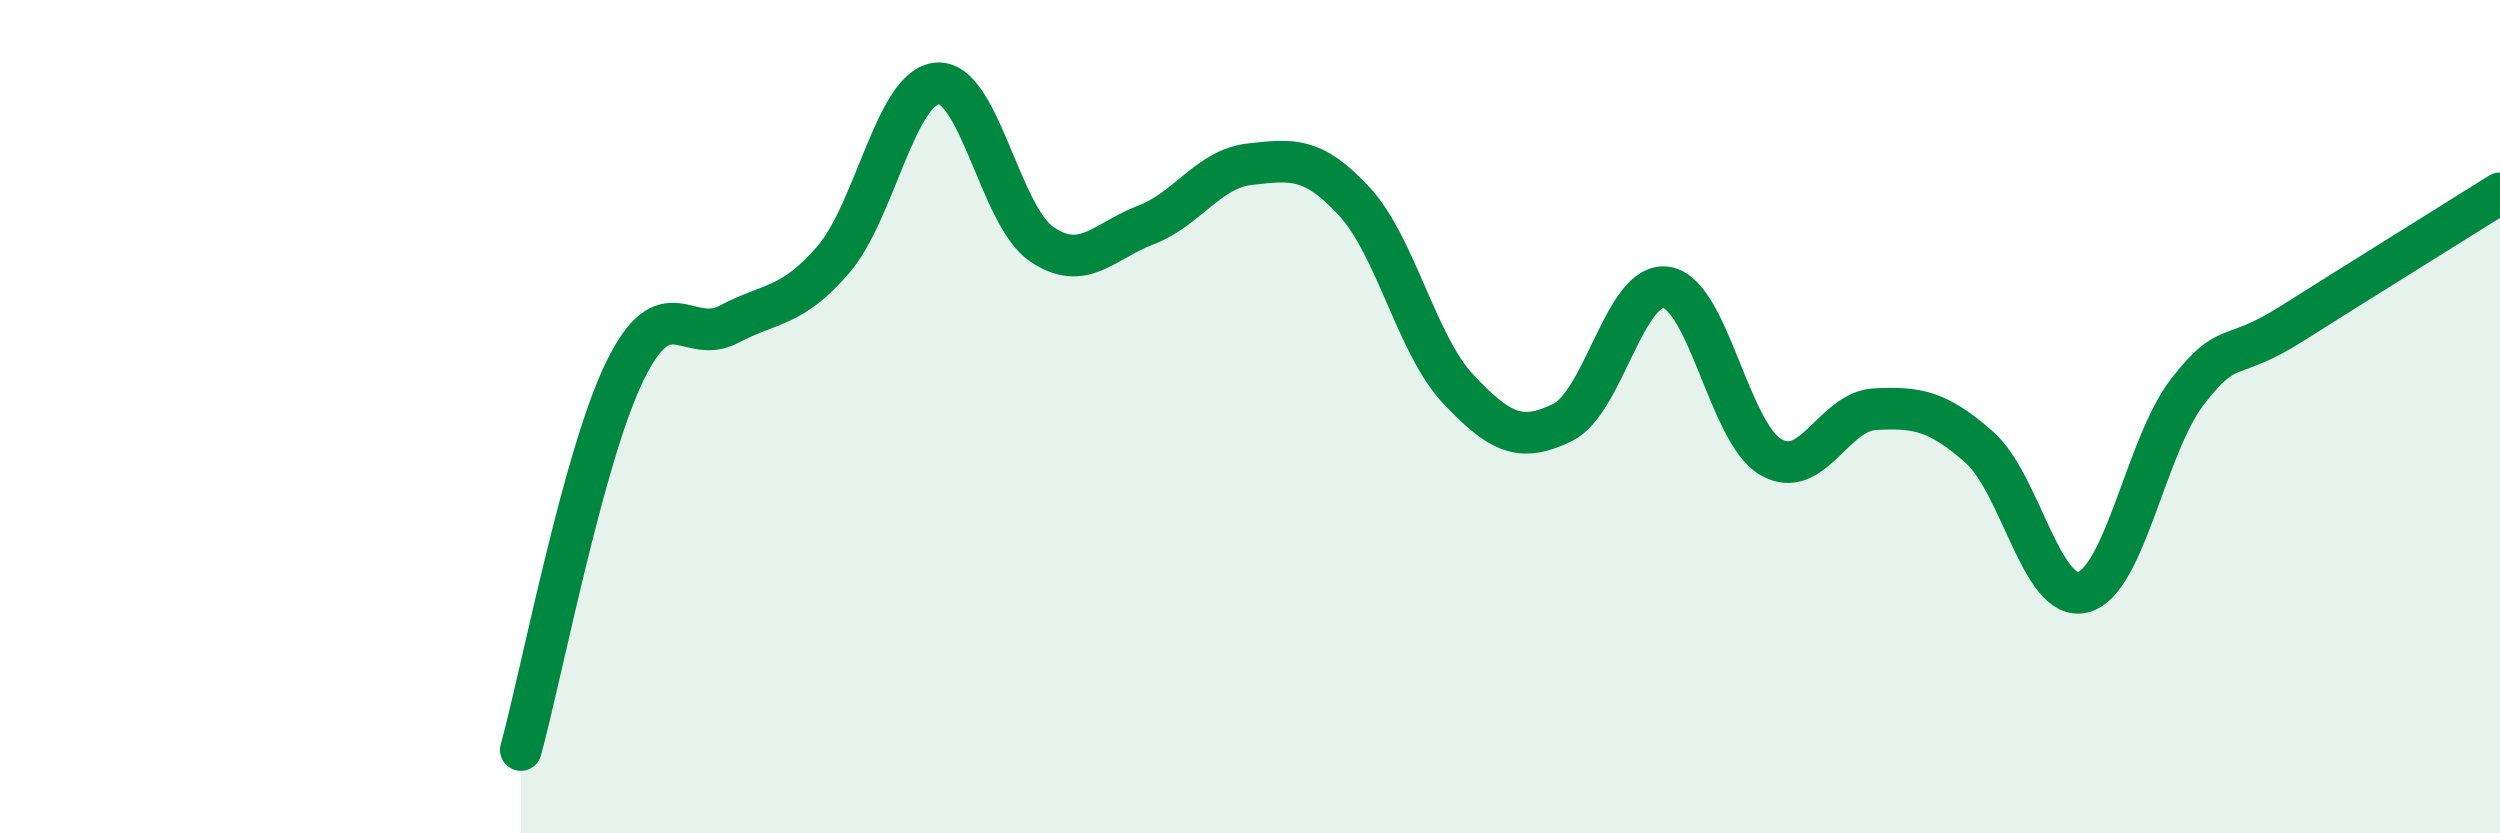 
    <svg width="60" height="20" viewBox="0 0 60 20" xmlns="http://www.w3.org/2000/svg">
      <path
        d="M 12.5,18 C 13,16.18 14,10.94 15,8.9 C 16,6.86 16.5,8.31 17.5,7.78 C 18.5,7.25 19,7.39 20,6.23 C 21,5.07 21.5,2.07 22.5,2 C 23.5,1.93 24,5.18 25,5.86 C 26,6.54 26.5,5.78 27.5,5.4 C 28.5,5.02 29,4.05 30,3.94 C 31,3.83 31.5,3.75 32.5,4.83 C 33.5,5.91 34,8.28 35,9.34 C 36,10.4 36.5,10.63 37.5,10.14 C 38.5,9.65 39,6.73 40,6.9 C 41,7.07 41.5,10.39 42.5,10.97 C 43.5,11.55 44,9.87 45,9.82 C 46,9.77 46.5,9.85 47.5,10.73 C 48.5,11.61 49,14.48 50,14.21 C 51,13.94 51.5,10.69 52.5,9.4 C 53.5,8.11 53.5,8.72 55,7.77 C 56.5,6.82 59,5.27 60,4.64L60 20L12.5 20Z"
        fill="#008740"
        opacity="0.1"
        stroke-linecap="round"
        stroke-linejoin="round"
      />
      <path
        d="M 12.5,18 C 13,16.18 14,10.94 15,8.9 C 16,6.86 16.5,8.31 17.5,7.78 C 18.5,7.25 19,7.39 20,6.23 C 21,5.07 21.5,2.07 22.5,2 C 23.5,1.93 24,5.18 25,5.86 C 26,6.54 26.5,5.78 27.5,5.4 C 28.5,5.02 29,4.05 30,3.94 C 31,3.83 31.5,3.75 32.5,4.83 C 33.5,5.91 34,8.28 35,9.34 C 36,10.4 36.5,10.63 37.5,10.14 C 38.5,9.65 39,6.73 40,6.9 C 41,7.07 41.5,10.39 42.5,10.97 C 43.5,11.55 44,9.87 45,9.82 C 46,9.77 46.5,9.85 47.5,10.73 C 48.5,11.61 49,14.48 50,14.21 C 51,13.94 51.5,10.69 52.5,9.4 C 53.5,8.11 53.5,8.72 55,7.77 C 56.5,6.82 59,5.27 60,4.64"
        stroke="#008740"
        stroke-width="1"
        fill="none"
        stroke-linecap="round"
        stroke-linejoin="round"
      />
    </svg>
  